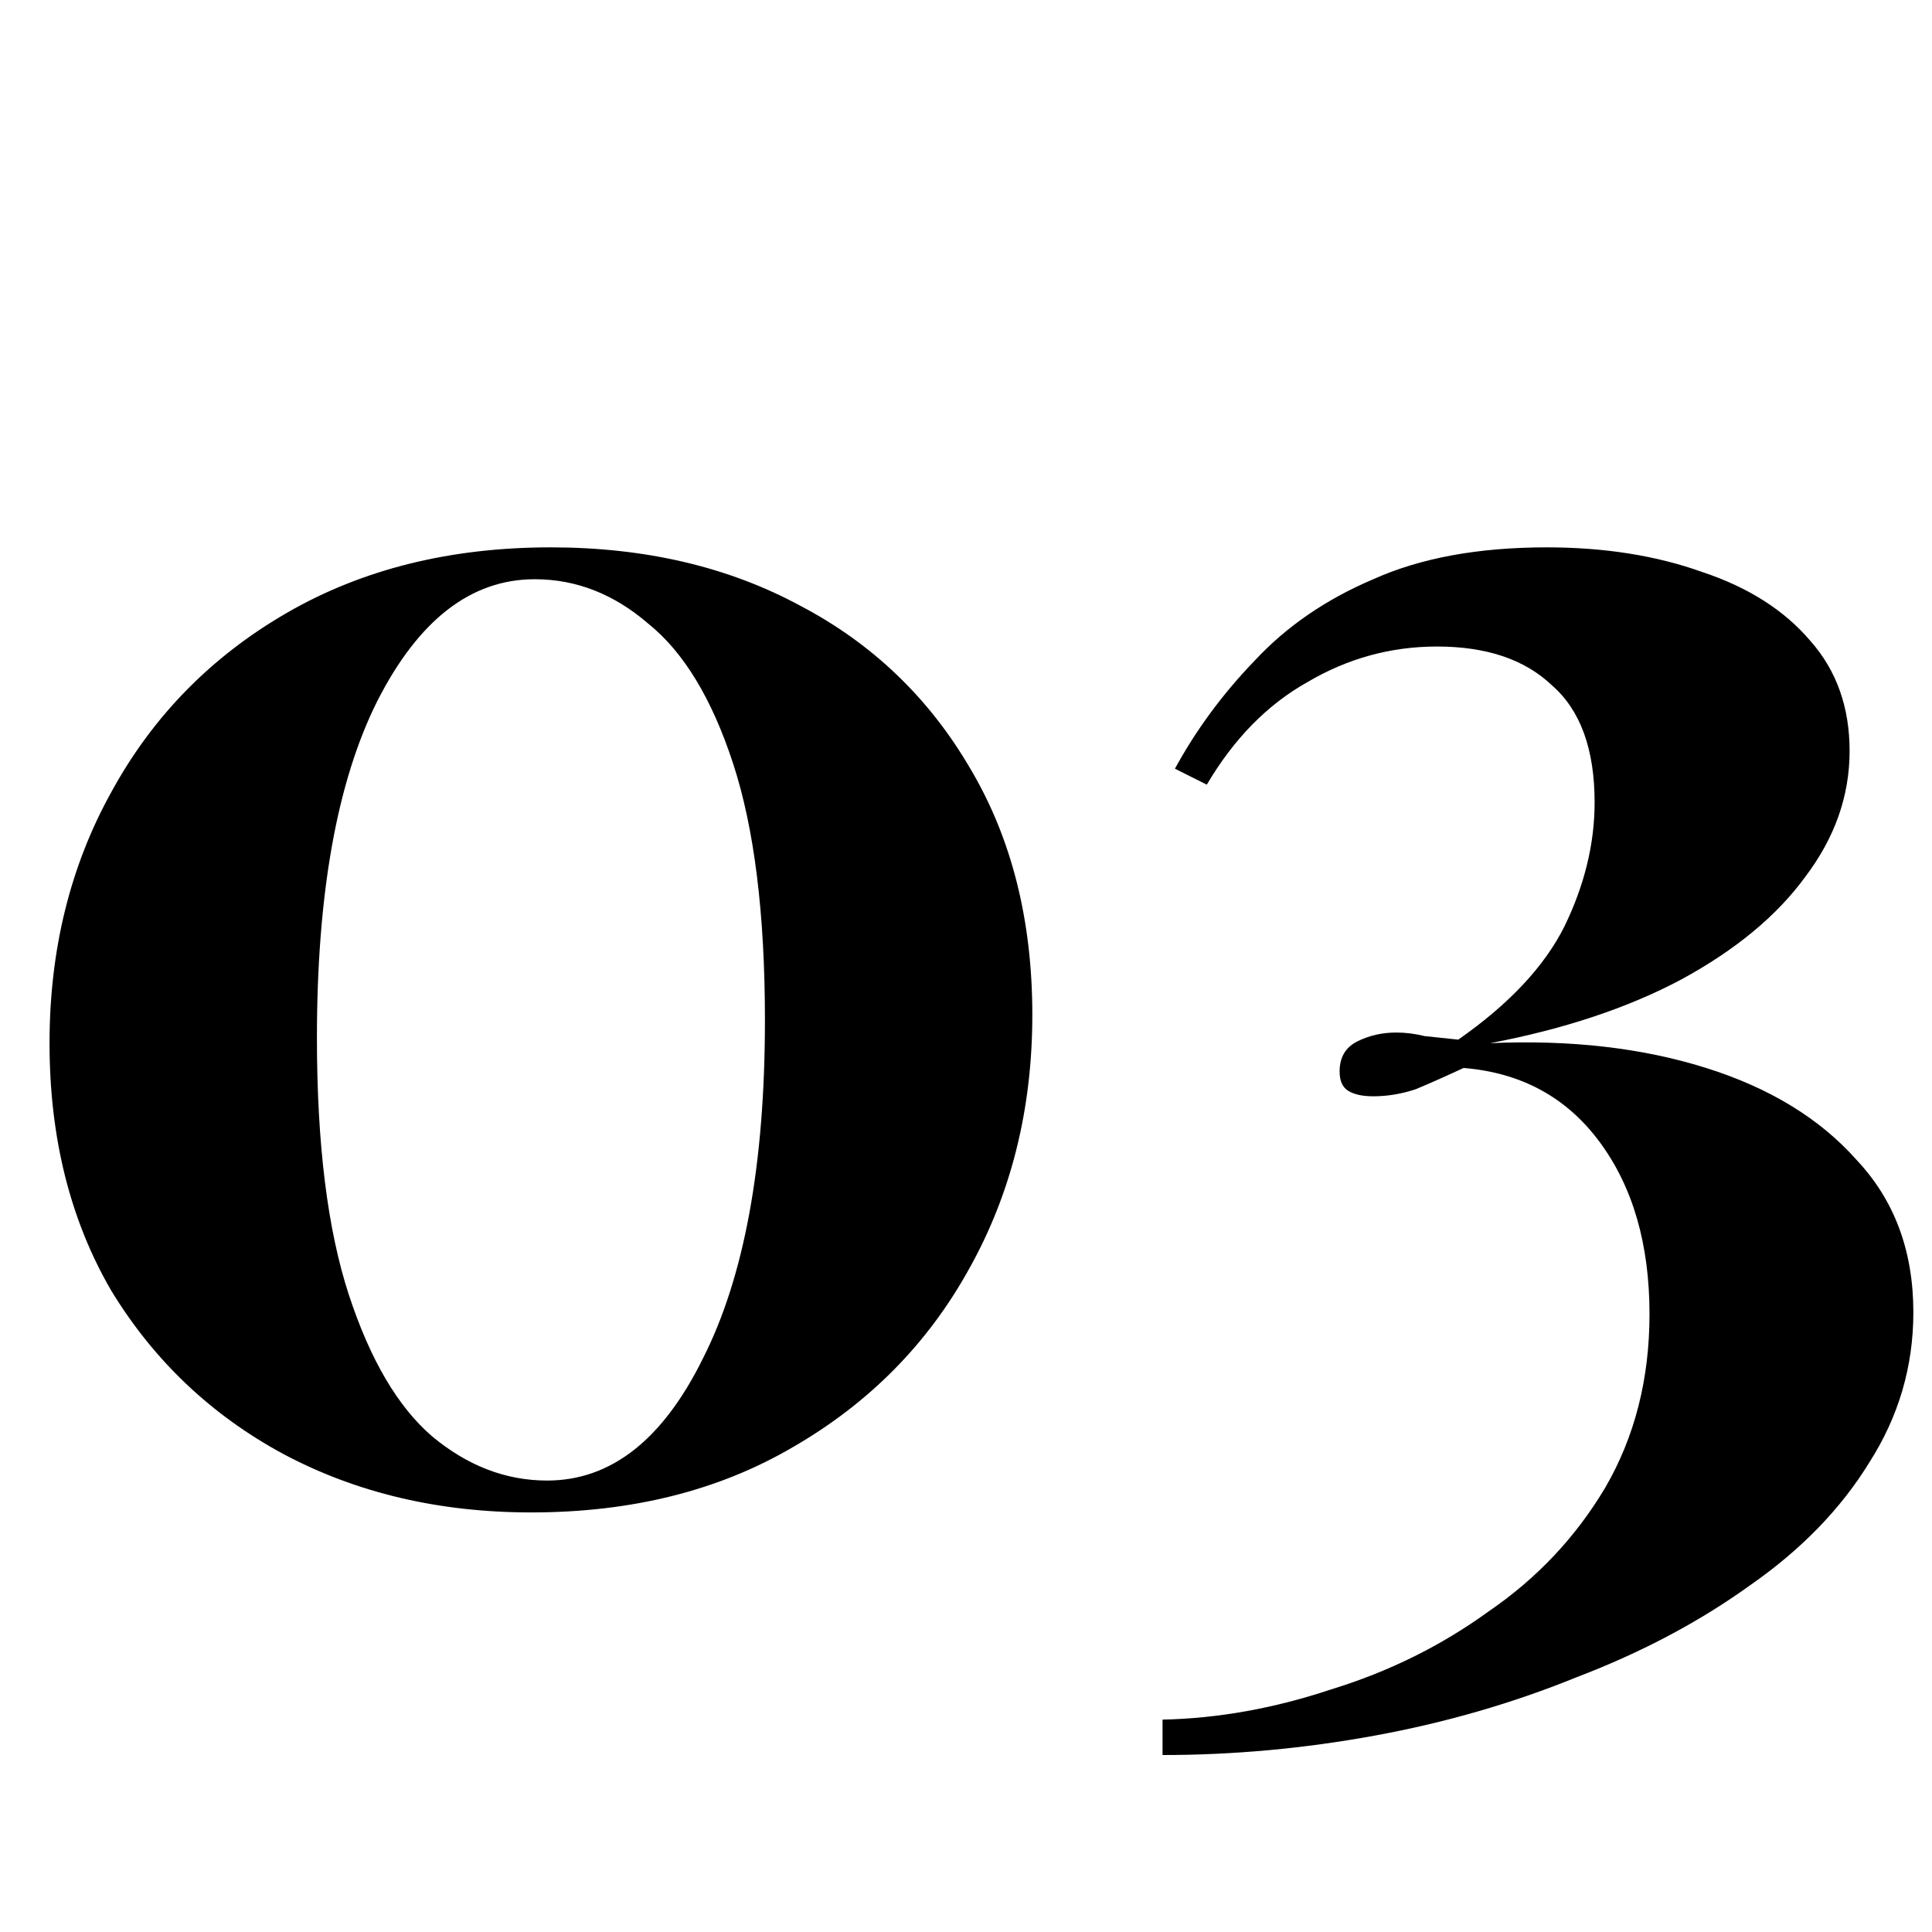 <svg width="100" height="100" viewBox="0 0 100 100" fill="none" xmlns="http://www.w3.org/2000/svg">
<g clip-path="url(#clip0_61_208)">
<path d="M28.503 28.331C33.391 28.331 37.699 29.339 41.426 31.355C45.154 33.311 48.087 36.122 50.225 39.788C52.364 43.393 53.433 47.64 53.433 52.528C53.433 57.416 52.333 61.816 50.133 65.726C47.995 69.576 44.97 72.631 41.059 74.892C37.21 77.153 32.688 78.283 27.494 78.283C22.728 78.283 18.451 77.275 14.663 75.258C10.935 73.242 7.972 70.431 5.772 66.826C3.633 63.16 2.564 58.883 2.564 53.994C2.564 49.167 3.633 44.829 5.772 40.979C7.911 37.069 10.935 33.983 14.846 31.722C18.757 29.461 23.309 28.331 28.503 28.331ZM27.678 29.981C24.378 29.981 21.659 32.089 19.52 36.305C17.443 40.46 16.404 46.265 16.404 53.719C16.404 59.219 16.954 63.649 18.054 67.01C19.154 70.37 20.59 72.814 22.362 74.342C24.195 75.87 26.181 76.633 28.319 76.633C31.619 76.633 34.308 74.525 36.385 70.309C38.524 66.093 39.593 60.258 39.593 52.803C39.593 47.304 39.043 42.873 37.943 39.513C36.843 36.152 35.377 33.739 33.544 32.272C31.772 30.744 29.816 29.981 27.678 29.981ZM80.062 28.331C83.056 28.331 85.745 28.759 88.128 29.614C90.511 30.408 92.374 31.6 93.719 33.189C95.063 34.716 95.735 36.61 95.735 38.871C95.735 41.193 94.971 43.362 93.444 45.379C91.977 47.395 89.838 49.167 87.028 50.695C84.278 52.161 80.978 53.261 77.129 53.994C81.284 53.811 85.011 54.239 88.311 55.278C91.611 56.316 94.207 57.905 96.102 60.044C98.057 62.121 99.035 64.749 99.035 67.926C99.035 70.737 98.271 73.334 96.743 75.717C95.277 78.1 93.23 80.208 90.602 82.041C87.975 83.935 84.981 85.524 81.62 86.807C78.32 88.151 74.838 89.16 71.171 89.832C67.505 90.504 63.839 90.84 60.173 90.84V89.007C63.044 88.946 65.947 88.426 68.88 87.449C71.874 86.532 74.593 85.188 77.037 83.416C79.543 81.705 81.559 79.566 83.087 77C84.614 74.373 85.378 71.379 85.378 68.018C85.378 64.413 84.522 61.449 82.811 59.127C81.101 56.805 78.748 55.522 75.754 55.278C74.838 55.705 74.013 56.072 73.279 56.377C72.546 56.622 71.813 56.744 71.08 56.744C70.53 56.744 70.102 56.652 69.796 56.469C69.491 56.286 69.338 55.95 69.338 55.461C69.338 54.728 69.644 54.208 70.255 53.903C70.866 53.597 71.538 53.444 72.271 53.444C72.76 53.444 73.249 53.506 73.738 53.628C74.288 53.689 74.868 53.75 75.479 53.811C78.106 51.978 79.94 50.023 80.978 47.945C82.017 45.806 82.537 43.668 82.537 41.529C82.537 38.78 81.803 36.763 80.337 35.48C78.931 34.136 76.946 33.464 74.379 33.464C71.996 33.464 69.766 34.075 67.688 35.297C65.611 36.458 63.869 38.23 62.464 40.613L60.814 39.788C61.914 37.771 63.289 35.908 64.939 34.197C66.588 32.425 68.635 31.019 71.08 29.981C73.524 28.881 76.518 28.331 80.062 28.331Z" fill="black"/>
</g>
<defs>
<clipPath id="clip0_61_208">
<rect width="100" height="100" fill="white"/>
</clipPath>
</defs>
</svg>
